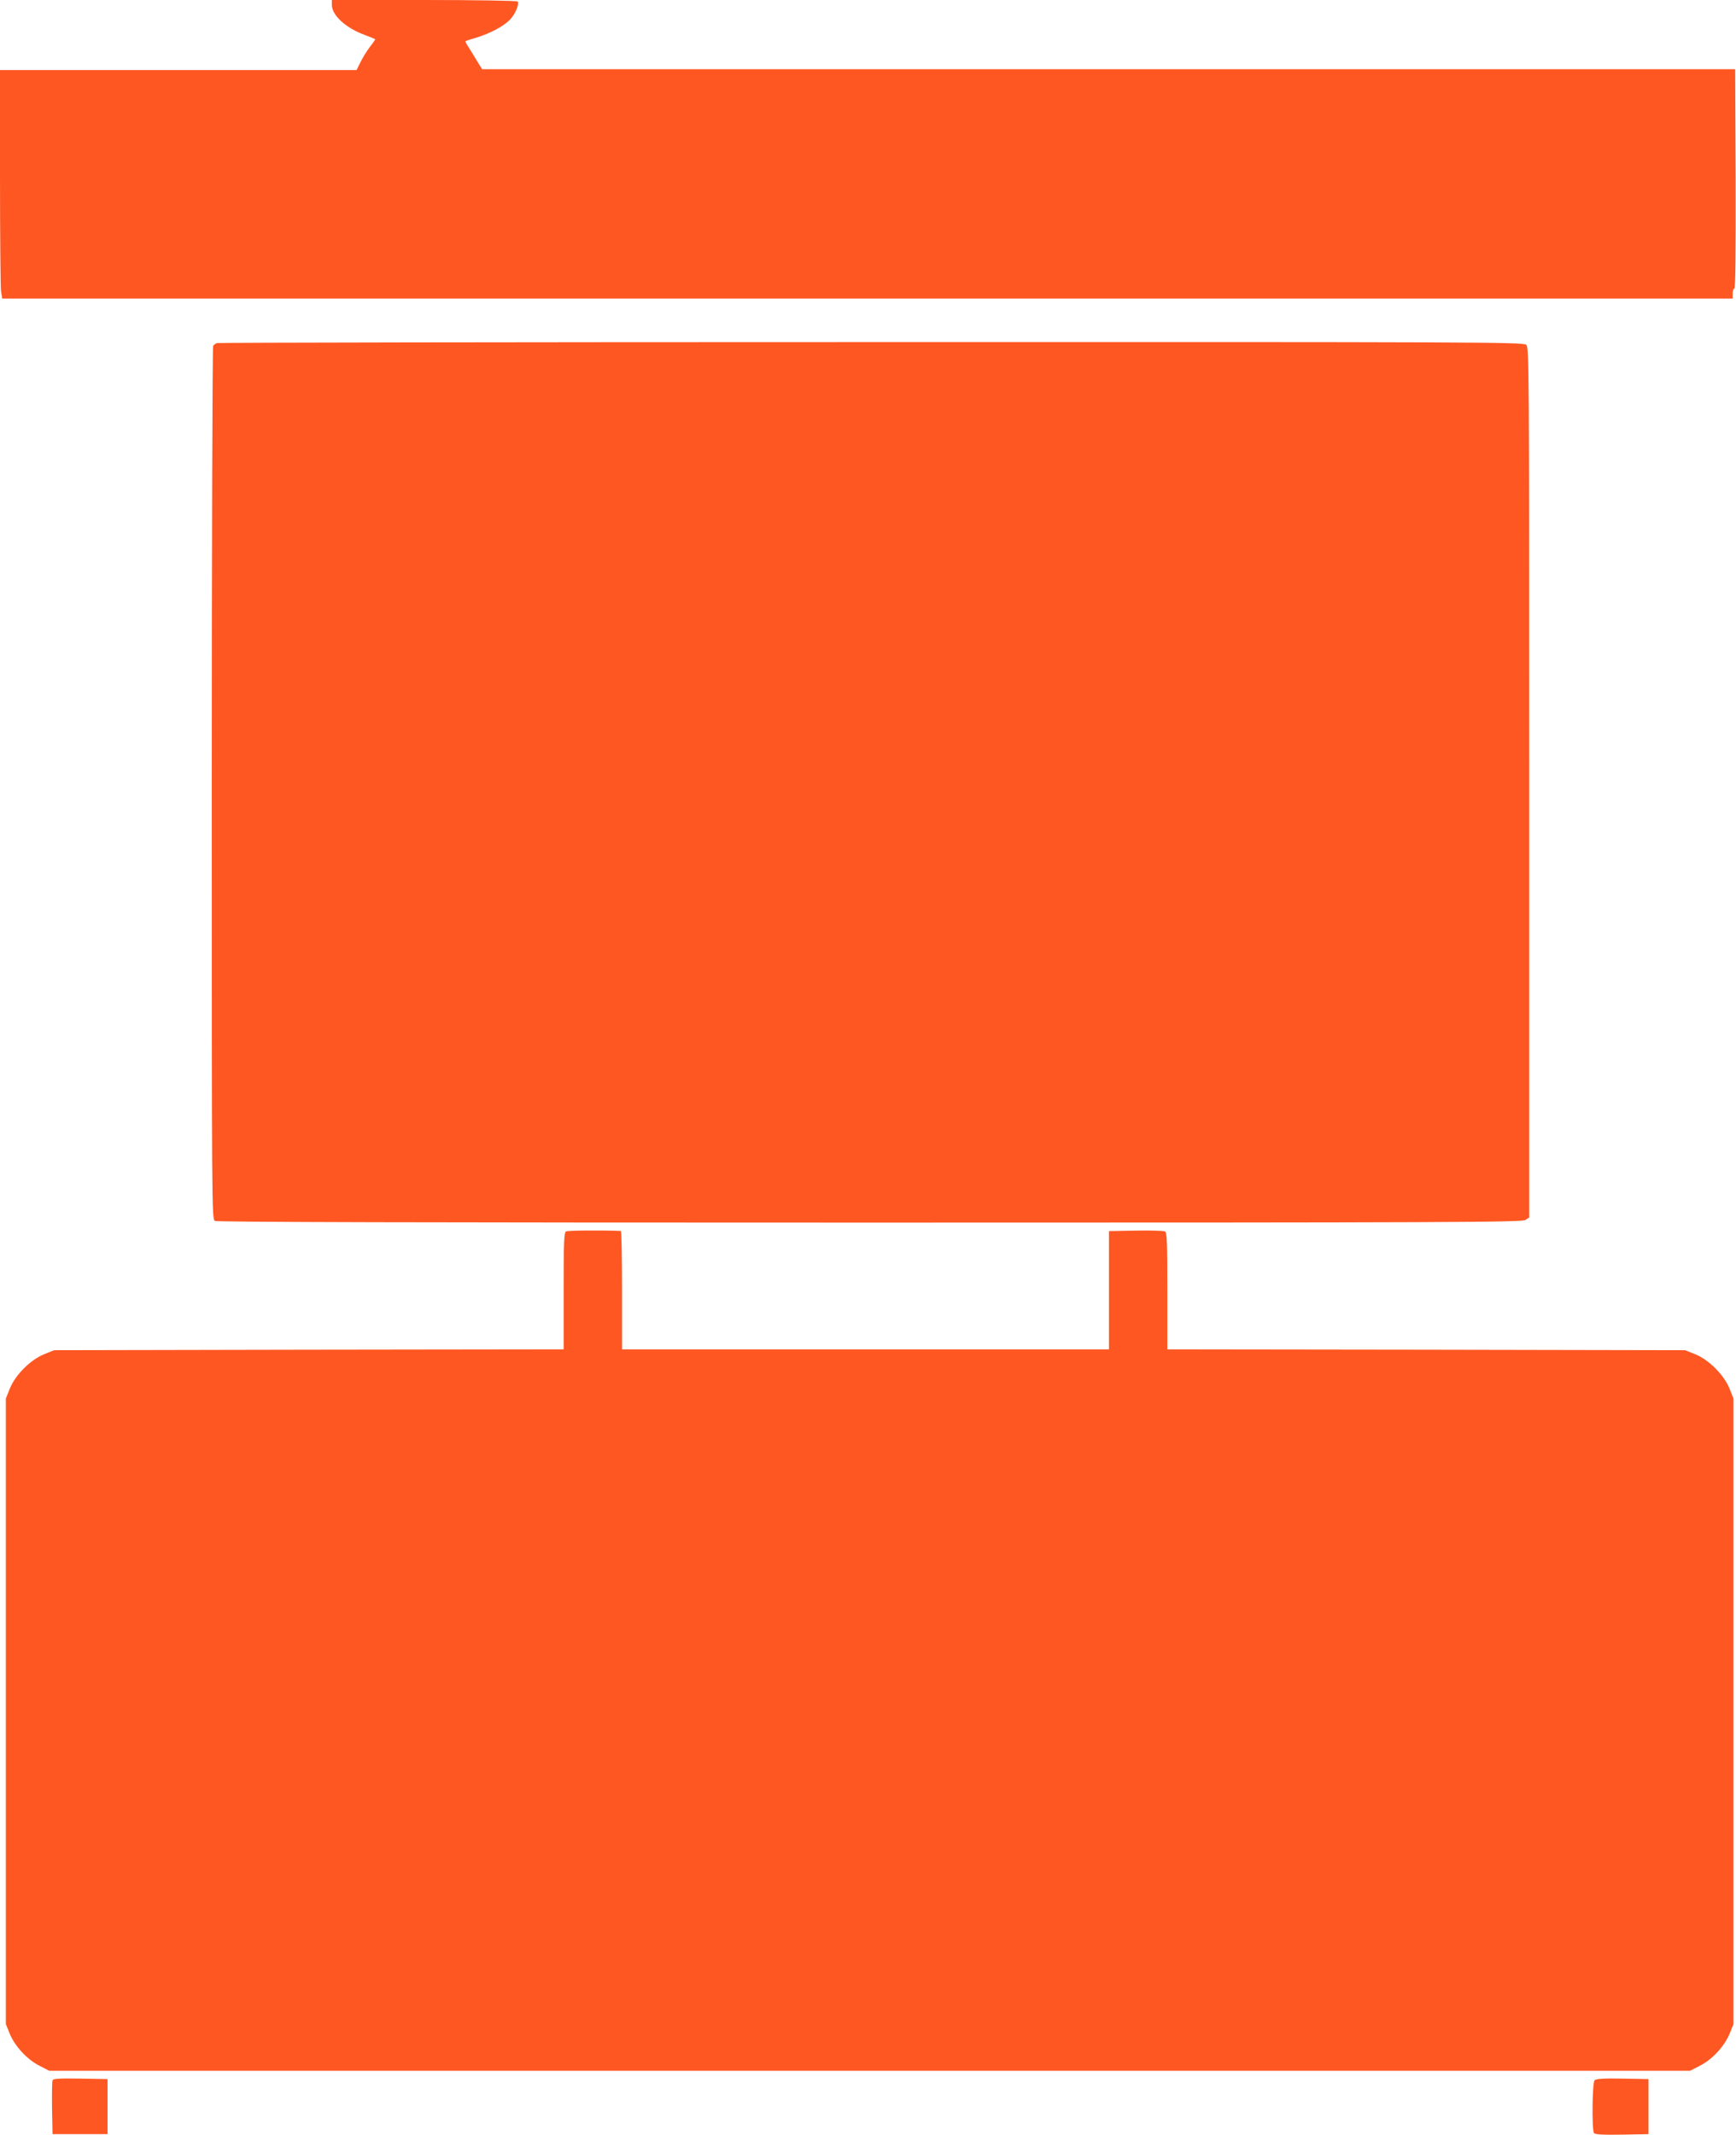 <?xml version="1.0" standalone="no"?>
<!DOCTYPE svg PUBLIC "-//W3C//DTD SVG 20010904//EN"
 "http://www.w3.org/TR/2001/REC-SVG-20010904/DTD/svg10.dtd">
<svg version="1.0" xmlns="http://www.w3.org/2000/svg"
 width="1041pt" height="1280pt" viewBox="0 0 1041 1280"
 preserveAspectRatio="xMidYMid meet">
<g transform="translate(0,1280) scale(0.1,-0.1)"
fill="#ff5722" stroke="none">
<path d="M1990 12771 c0 -63 84 -140 201 -182 32 -12 59 -23 59 -25 0 -2 -15
-24 -34 -48 -18 -24 -43 -65 -55 -90 l-23 -46 -1069 0 -1069 0 0 -639 c0 -351
3 -659 6 -685 l7 -46 5188 0 5189 0 0 30 c0 17 5 30 10 30 7 0 9 221 8 658
l-3 657 -3757 0 -3757 0 -34 55 c-18 30 -41 68 -51 83 -10 15 -17 29 -15 30 2
2 31 11 64 21 85 26 164 68 203 108 32 34 57 92 46 109 -3 5 -255 9 -560 9
l-554 0 0 -29z"/>
<path d="M1300 10743 c-8 -3 -18 -11 -22 -17 -4 -6 -8 -1186 -8 -2623 0 -2573
0 -2612 19 -2623 14 -7 1253 -10 3928 -10 3521 0 3911 2 3931 16 l22 15 0
2608 c0 2514 -1 2608 -18 2624 -17 16 -304 17 -3928 16 -2150 0 -3916 -3
-3924 -6z"/>
<path d="M3394 5417 c-12 -7 -14 -65 -14 -357 l0 -350 -1527 -2 -1528 -3 -60
-24 c-82 -33 -173 -124 -206 -206 l-24 -60 0 -1875 0 -1875 23 -57 c31 -76
105 -156 179 -193 l58 -30 4920 0 4920 0 58 30 c74 37 148 117 179 193 l23 57
0 1875 0 1875 -24 60 c-33 82 -124 173 -206 206 l-60 24 -1552 3 -1553 2 0
350 c0 291 -2 350 -14 357 -8 4 -87 7 -175 5 l-161 -3 0 -354 0 -355 -1460 0
-1460 0 0 355 c0 195 -3 355 -7 355 -128 5 -318 3 -329 -3z"/>
<path d="M315 327 c-3 -7 -4 -82 -3 -167 l3 -155 165 0 165 0 0 165 0 165
-163 3 c-127 2 -164 0 -167 -11z"/>
<path d="M9562 328 c-14 -14 -17 -294 -4 -316 7 -9 47 -12 168 -10 l159 3 0
165 0 165 -155 3 c-113 2 -159 -1 -168 -10z"/>
</g>
</svg>
